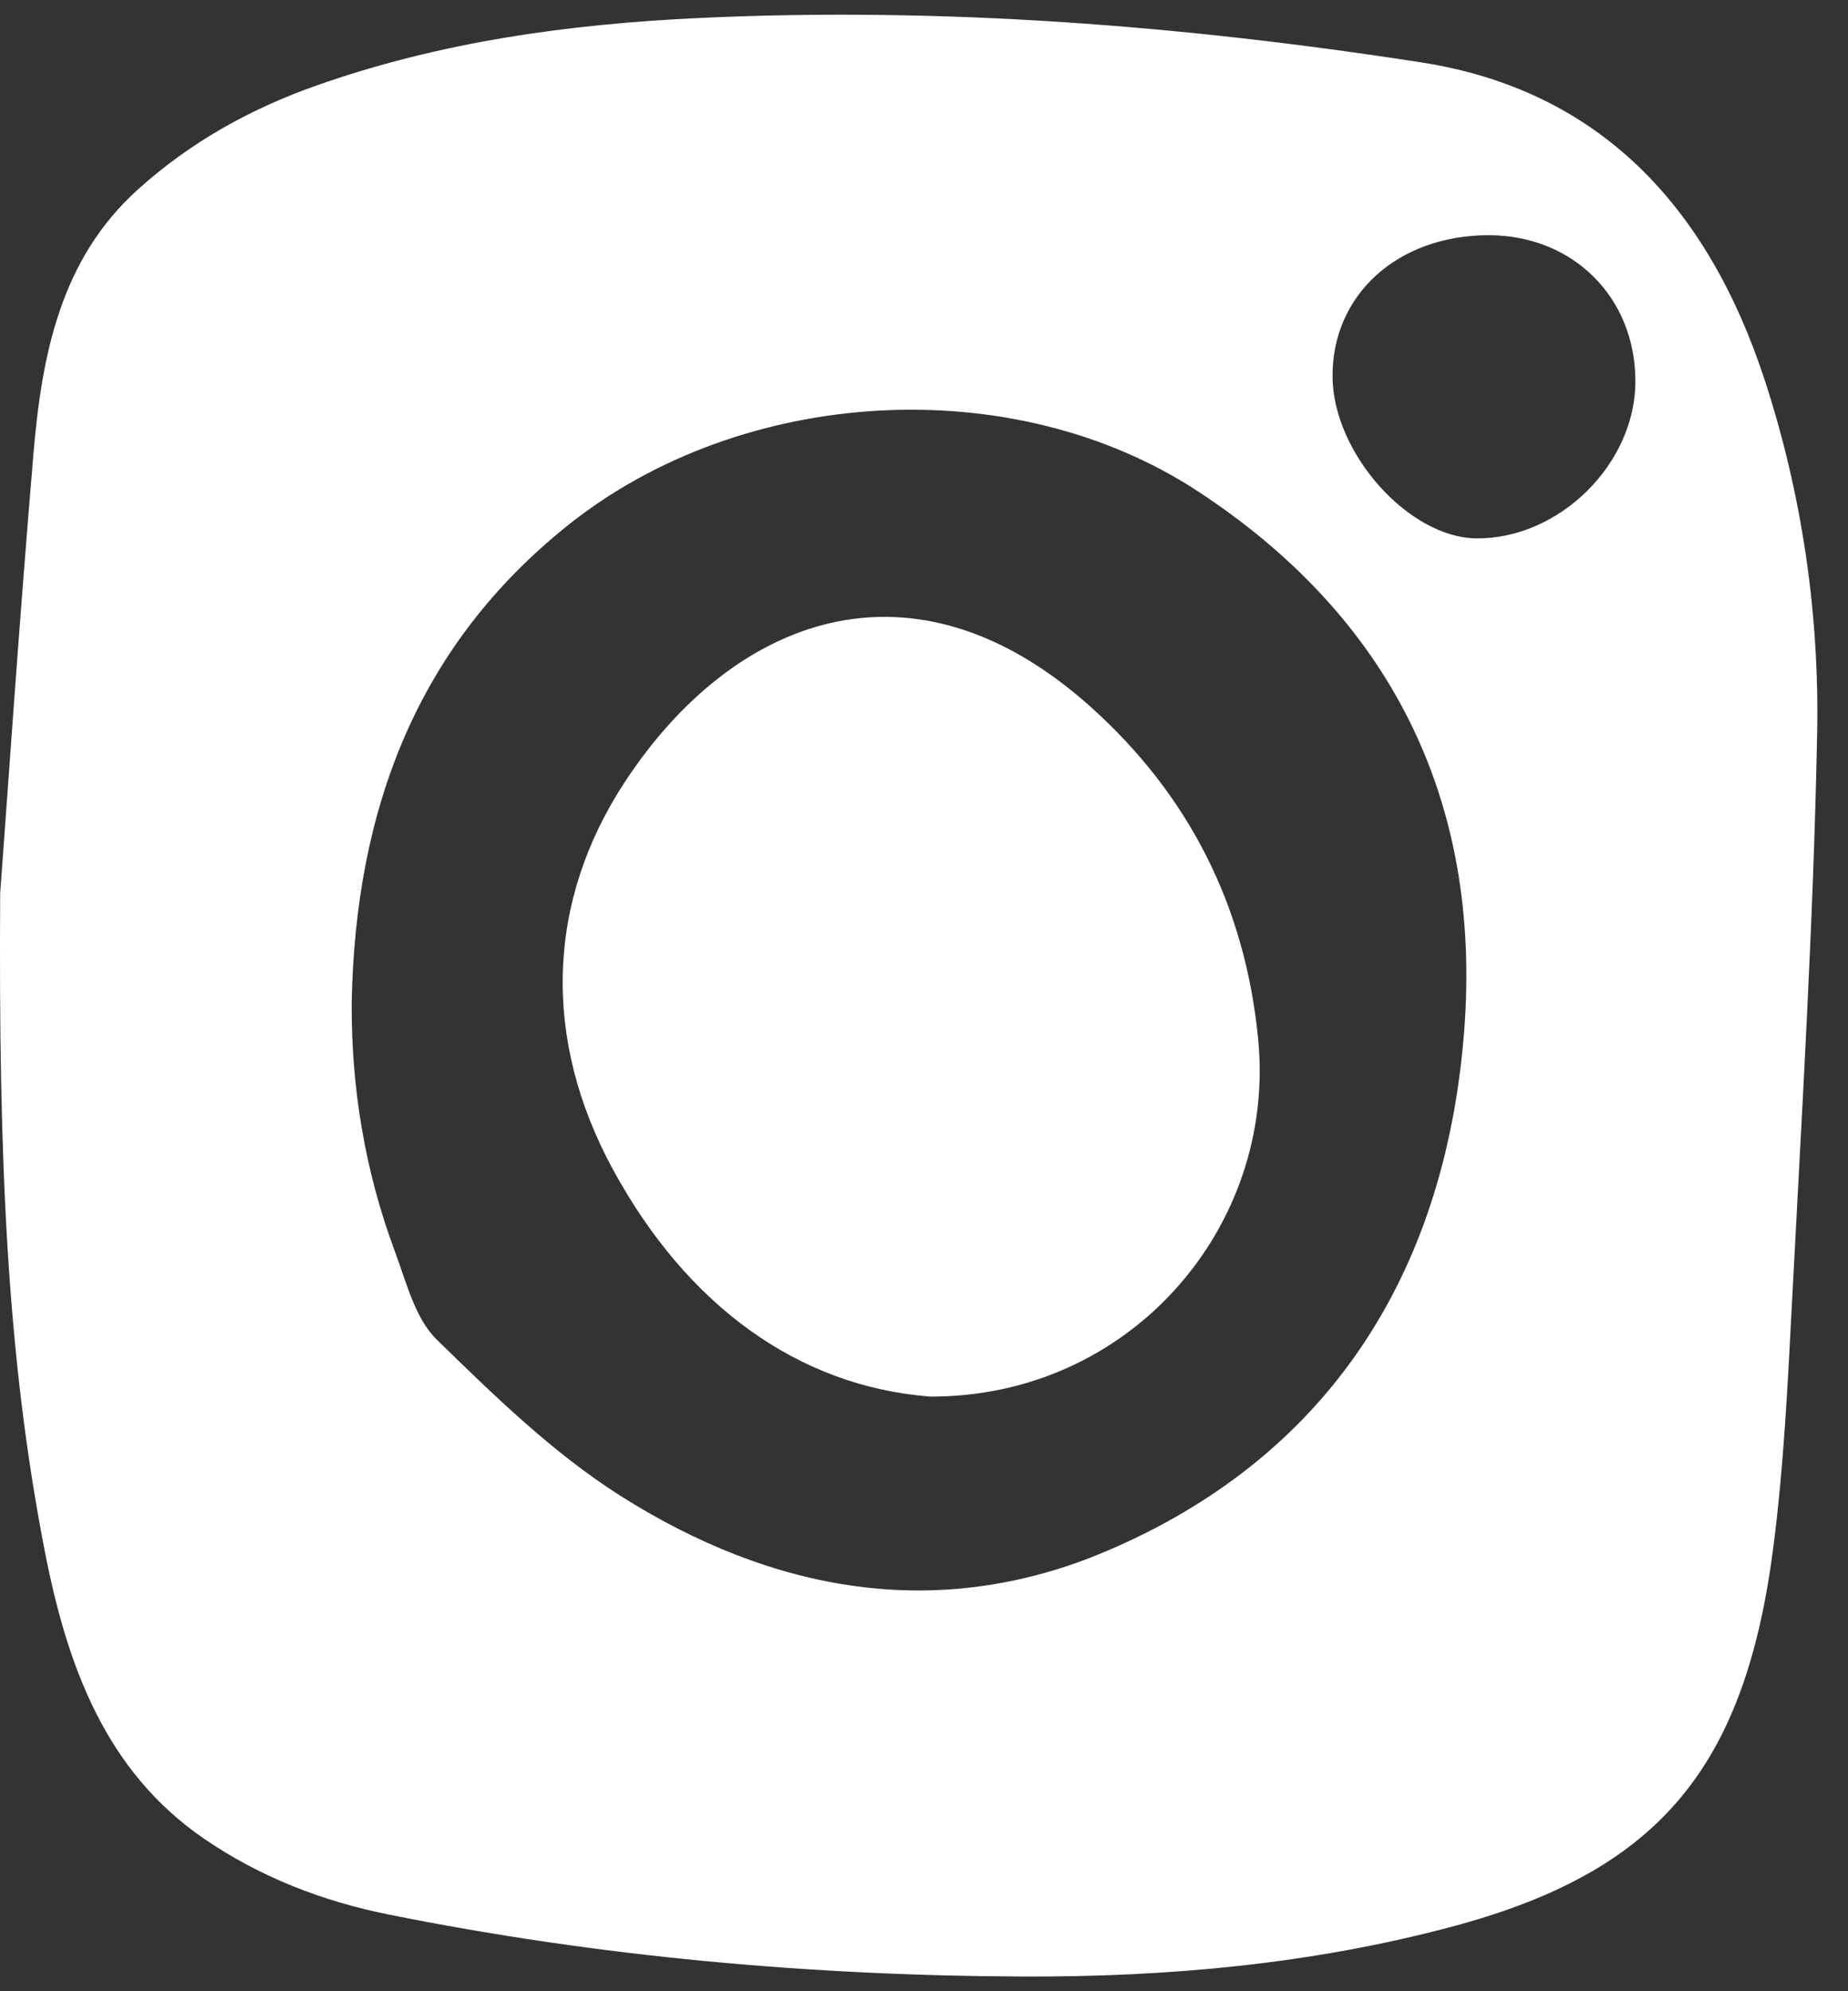 <svg width="39" height="42" viewBox="0 0 39 42" fill="none" xmlns="http://www.w3.org/2000/svg">
<rect x="0" y="0" width="39" height="42" fill="#333333" stroke="none"/>
<path d="M0.006 18.81C0.16 16.749 0.403 13.152 0.707 9.559C0.884 7.476 1.28 5.464 2.91 3.997C4.022 2.995 5.283 2.298 6.659 1.811C9.292 0.878 12.017 0.507 14.771 0.379C19.873 0.141 24.948 0.534 29.992 1.316C33.735 1.896 36.04 4.336 37.244 8.022C38.032 10.435 38.398 12.952 38.349 15.484C38.27 19.464 38.028 23.439 37.821 27.414C37.729 29.192 37.644 30.978 37.41 32.74C36.794 37.367 34.93 39.499 30.616 40.645C27.666 41.429 24.658 41.699 21.625 41.69C17.11 41.674 12.628 41.272 8.191 40.38C6.811 40.101 5.498 39.598 4.312 38.787C2.224 37.358 1.415 35.137 0.942 32.702C0.149 28.625 -0.032 24.502 0.004 18.812L0.006 18.81ZM7.422 21.154C7.413 22.958 7.705 24.706 8.329 26.383C8.572 27.034 8.76 27.81 9.214 28.252C10.43 29.441 11.678 30.652 13.088 31.547C16.297 33.58 19.79 34.225 23.339 32.722C27.966 30.762 30.489 26.949 30.898 21.769C31.288 16.814 29.281 12.979 25.274 10.359C21.36 7.799 15.651 8.154 11.991 11.075C8.807 13.615 7.497 17.066 7.422 21.154ZM34.513 8.042C34.513 6.273 33.2 4.966 31.424 4.961C29.494 4.959 28.103 6.222 28.122 7.959C28.141 9.568 29.735 11.347 31.166 11.356C32.913 11.365 34.513 9.781 34.513 8.044V8.042Z" fill="white"/>
<path d="M19.604 29.455C16.834 29.233 14.493 27.532 12.934 24.664C11.44 21.916 11.525 19.013 13.198 16.476C15.454 13.053 19.246 11.512 23.04 14.93C25.07 16.759 26.278 19.085 26.552 21.918C26.94 25.889 23.834 29.487 19.604 29.457V29.455Z" fill="white"/>
</svg>
